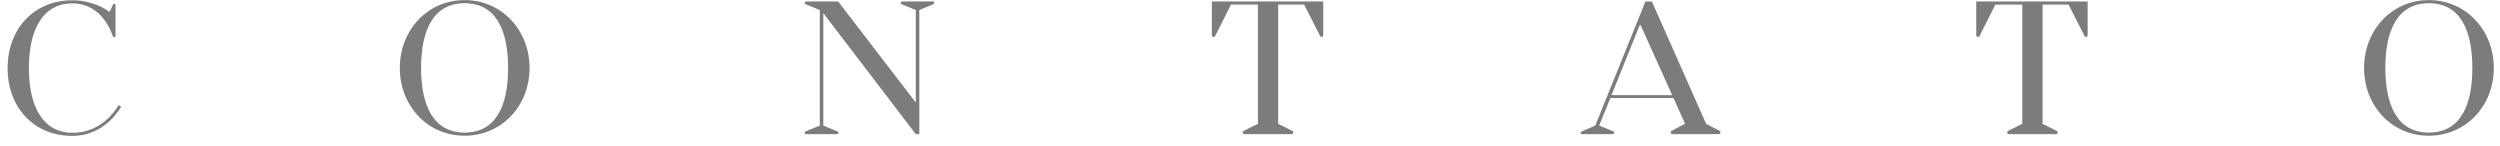 <svg width="205" height="12" viewBox="0 0 205 12" fill="none" xmlns="http://www.w3.org/2000/svg">
<path d="M9.728 8.616C9.248 9.432 8.048 10.888 5.952 10.888C3.488 10.888 2.368 8.68 2.368 5.592C2.368 2.488 3.472 0.28 5.936 0.28C8.432 0.28 9.168 2.776 9.264 2.984C9.312 3.096 9.472 3.064 9.472 2.952V0.408C9.472 0.296 9.312 0.264 9.264 0.376L8.992 0.984C8.608 0.696 7.52 0.024 5.936 0.024C2.784 0.024 0.624 2.36 0.624 5.592C0.624 8.792 2.752 11.144 5.936 11.144C8.144 11.144 9.408 9.624 9.936 8.76L9.728 8.616ZM38.097 0.008C35.025 0.008 32.785 2.504 32.785 5.576C32.785 8.648 35.025 11.128 38.097 11.128C41.169 11.128 43.425 8.648 43.425 5.576C43.425 2.504 41.169 0.008 38.097 0.008ZM38.097 10.872C35.521 10.872 34.529 8.632 34.529 5.576C34.529 2.504 35.521 0.264 38.097 0.264C40.689 0.264 41.665 2.504 41.665 5.576C41.665 8.632 40.689 10.872 38.097 10.872ZM76.504 0.12H73.976C73.848 0.12 73.816 0.296 73.928 0.344L75.096 0.824V8.408L68.728 0.12H66.104C65.976 0.12 65.944 0.296 66.056 0.344L67.224 0.824V10.296L66.056 10.776C65.944 10.824 65.976 11 66.104 11H68.632C68.76 11 68.792 10.824 68.68 10.776L67.512 10.296V1.08L75.096 11H75.384V0.824L76.536 0.344C76.648 0.296 76.616 0.12 76.504 0.12ZM99.371 0.12V2.888C99.371 3.032 99.579 3.08 99.644 2.952L100.939 0.376H103.147V10.152L101.995 10.728C101.851 10.808 101.899 11 102.043 11H105.899C106.059 11 106.107 10.808 105.963 10.728L104.811 10.152V0.376H106.939L108.251 2.952C108.315 3.08 108.507 3.032 108.507 2.888V0.12H99.371ZM141.006 10.728L139.902 10.152L135.454 0.12H134.926L130.814 10.296L129.678 10.792C129.566 10.84 129.598 11 129.726 11H132.254C132.382 11 132.414 10.824 132.302 10.776L131.134 10.296L132.046 8.04H137.23L138.174 10.152L137.07 10.728C136.942 10.808 136.99 11 137.134 11H140.926C141.086 11 141.134 10.808 141.006 10.728ZM132.142 7.8L134.446 2.088C134.462 2.04 134.526 2.04 134.542 2.088L137.118 7.8H132.142ZM162.052 0.12V2.888C162.052 3.032 162.26 3.08 162.324 2.952L163.62 0.376H165.828V10.152L164.676 10.728C164.532 10.808 164.58 11 164.724 11H168.58C168.74 11 168.788 10.808 168.644 10.728L167.492 10.152V0.376H169.62L170.932 2.952C170.996 3.08 171.188 3.032 171.188 2.888V0.12H162.052ZM199.165 0.008C196.093 0.008 193.853 2.504 193.853 5.576C193.853 8.648 196.093 11.128 199.165 11.128C202.237 11.128 204.493 8.648 204.493 5.576C204.493 2.504 202.237 0.008 199.165 0.008ZM199.165 10.872C196.589 10.872 195.597 8.632 195.597 5.576C195.597 2.504 196.589 0.264 199.165 0.264C201.757 0.264 202.733 2.504 202.733 5.576C202.733 8.632 201.757 10.872 199.165 10.872Z" fill="#7C7C7C"/>
</svg>
